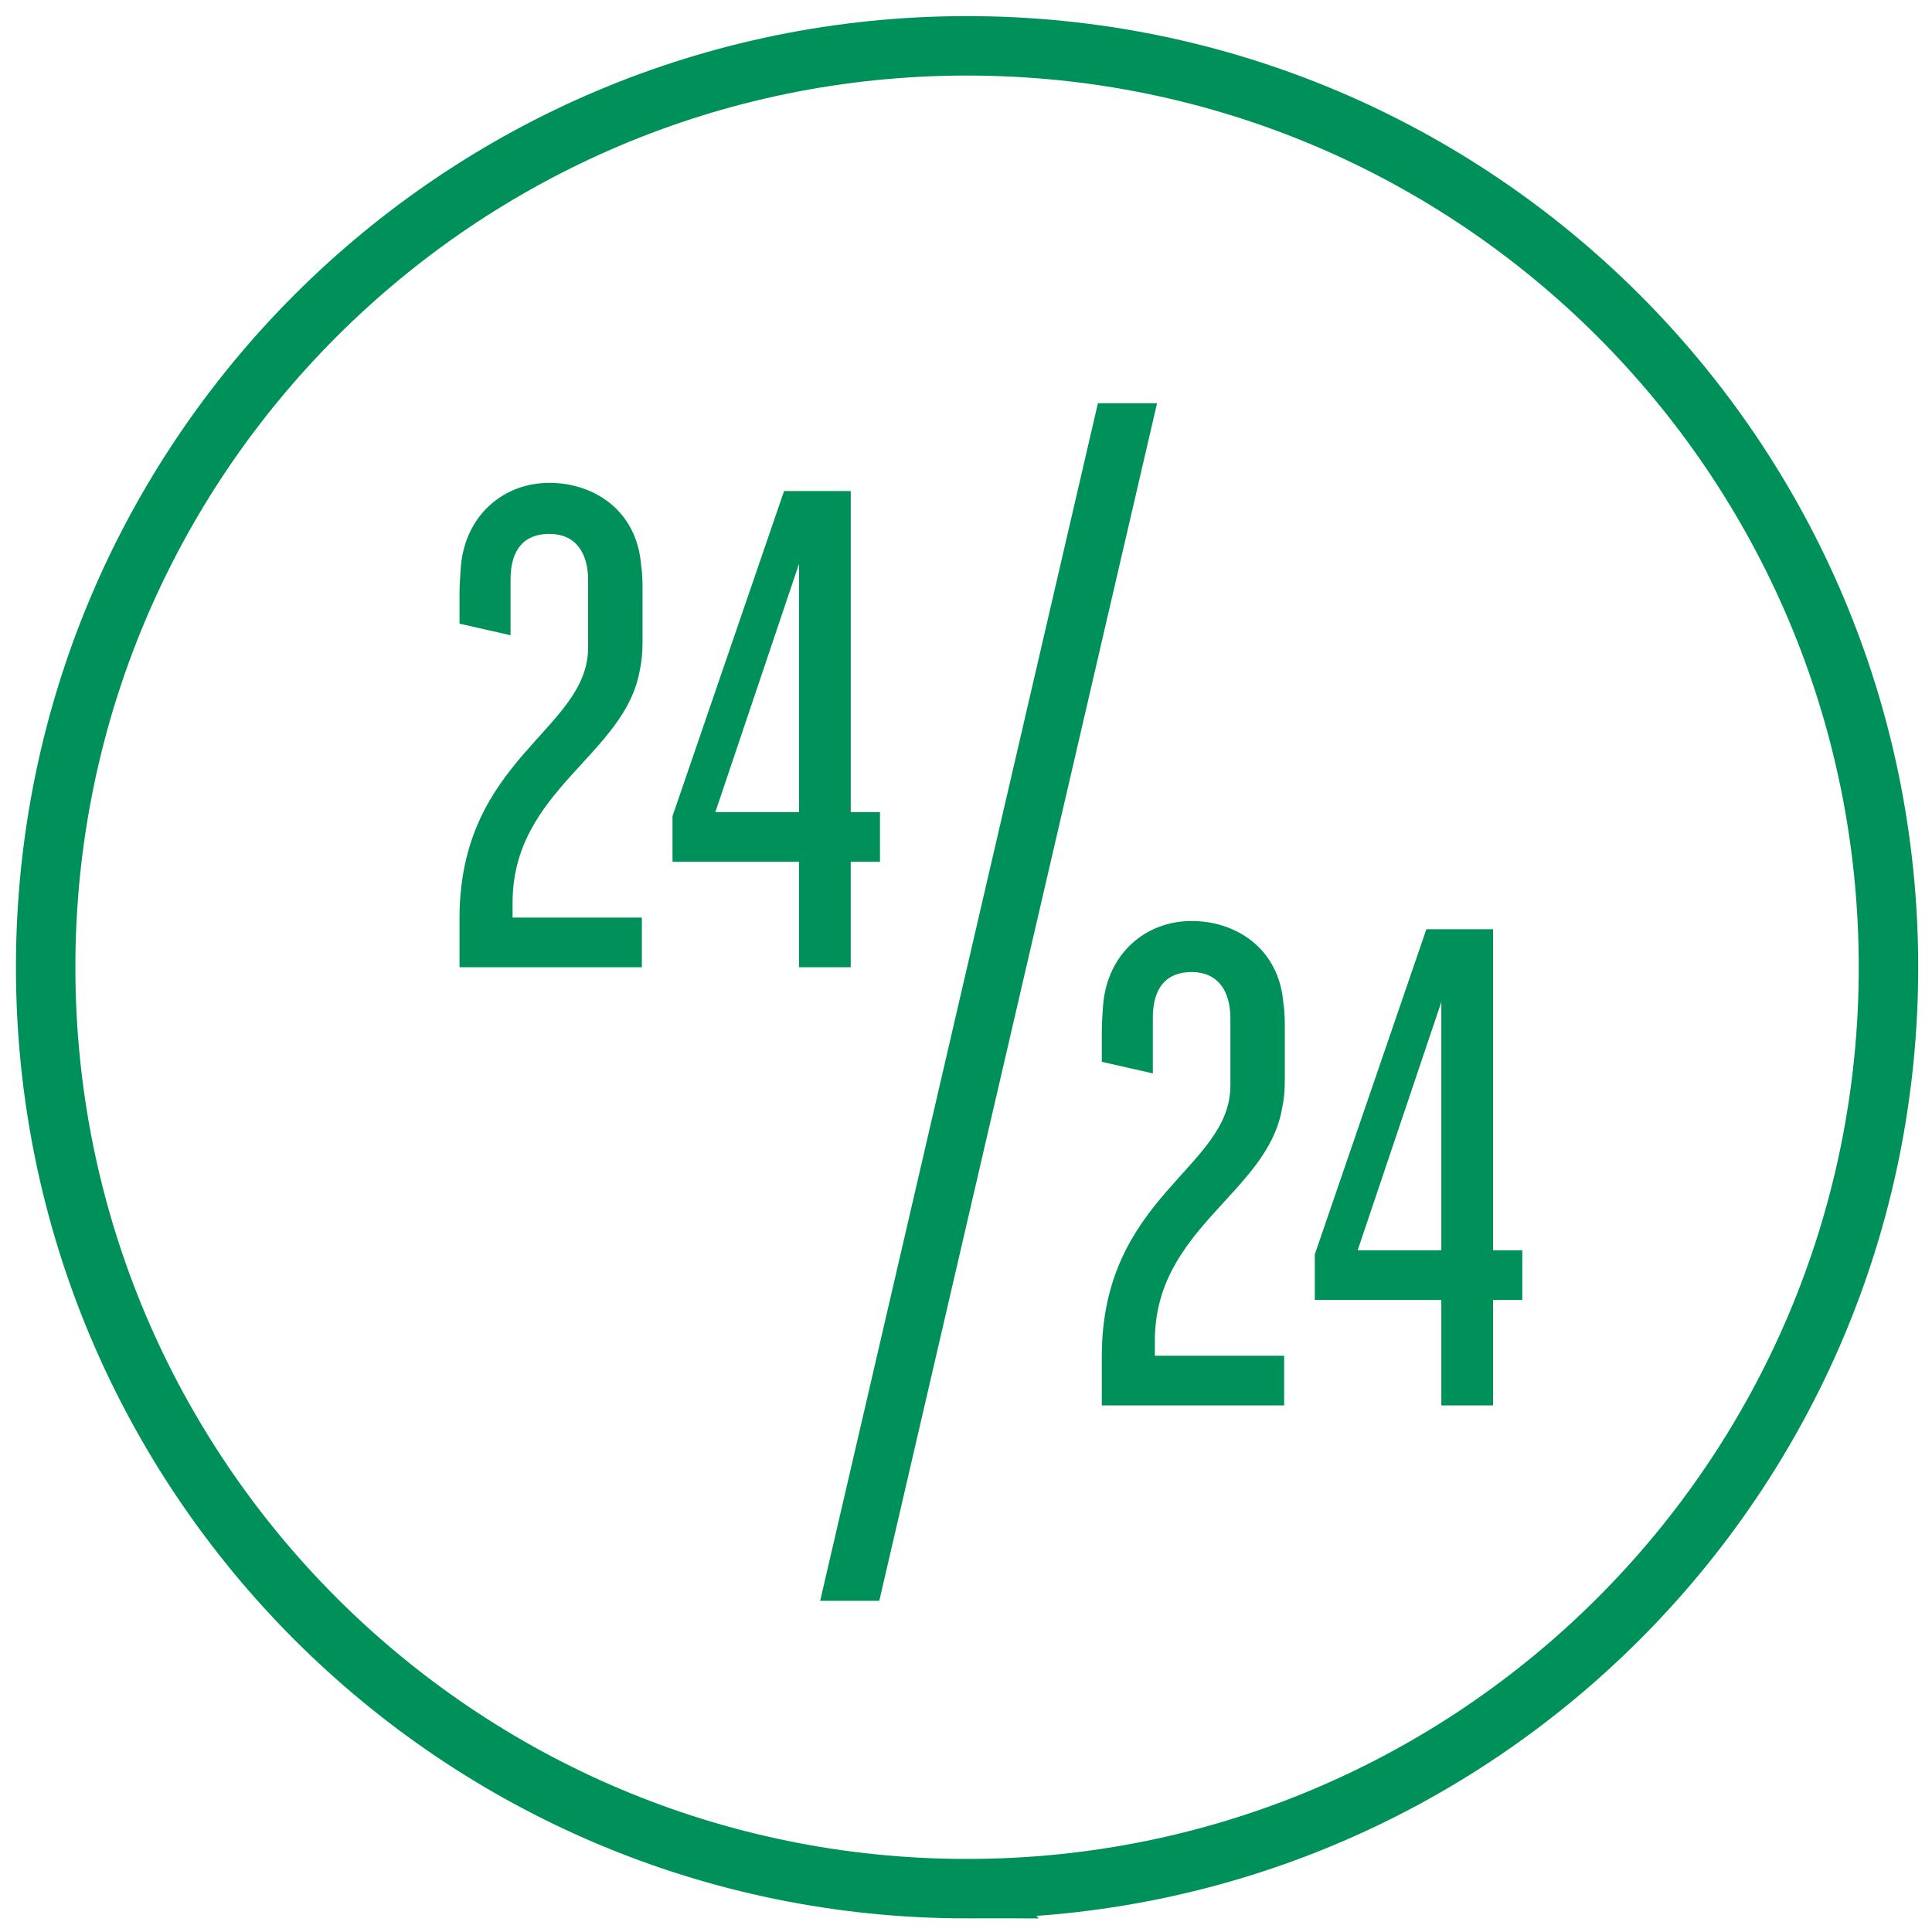 <svg xmlns="http://www.w3.org/2000/svg" width="65" height="65" viewBox="0 0 65 65">
    <g fill="none" fill-rule="evenodd">
        <path fill="#00915A" d="M20.059 29.33V31h-6.135v-1.649c0-5.4 4.326-6.316 4.326-9.109v-2.266c0-.938-.434-1.556-1.304-1.556-.847 0-1.305.526-1.305 1.534v1.876l-1.717-.389v-.984c0-.32.024-.663.046-.96.16-1.718 1.443-2.794 2.976-2.794 1.488 0 2.953.916 3.09 2.793.045.274.045.572.045.893v1.647c0 .344-.022.664-.091.962-.481 2.861-4.281 4.028-4.281 7.827v.504h4.35zM22.531 25.781h2.815v-8.354l-2.815 8.354zm-1.442.138l3.754-10.94h2.243V25.78h.984v1.671h-.984V31h-1.74v-3.548H21.09V25.92zM41.668 44.07v1.671h-6.135v-1.649c0-5.4 4.326-6.316 4.326-9.109v-2.266c0-.938-.434-1.556-1.304-1.556-.847 0-1.305.526-1.305 1.534v1.876l-1.717-.389v-.984c0-.32.024-.663.046-.96.16-1.718 1.443-2.794 2.976-2.794 1.487 0 2.952.916 3.09 2.793.045.274.045.572.045.893v1.647c0 .344-.022.664-.091.962-.481 2.861-4.281 4.028-4.281 7.827v.504h4.35zM44.14 40.523h2.816v-8.355l-2.815 8.355zm-1.441.137l3.754-10.94h2.243v10.803h.984v1.67h-.984v3.549h-1.74v-3.548h-4.257V40.66zM37.077 12.273L27.848 52.066 26.372 52.066 35.601 12.273z" transform="translate(1.536 1.542)"/>
        <path stroke="#00915A" stroke-width=".5" d="M37.077 12.273L27.848 52.066 26.372 52.066 35.601 12.273z" transform="translate(1.536 1.542)"/>
        <path stroke="#00915A" stroke-width="2" d="M31 62c17.121 0 31-13.879 31-31C62 13.879 48.121 0 31 0 13.879 0 0 13.879 0 31c0 17.121 13.879 31 31 31z" transform="translate(1.536 1.542)"/>
    </g>
</svg>
